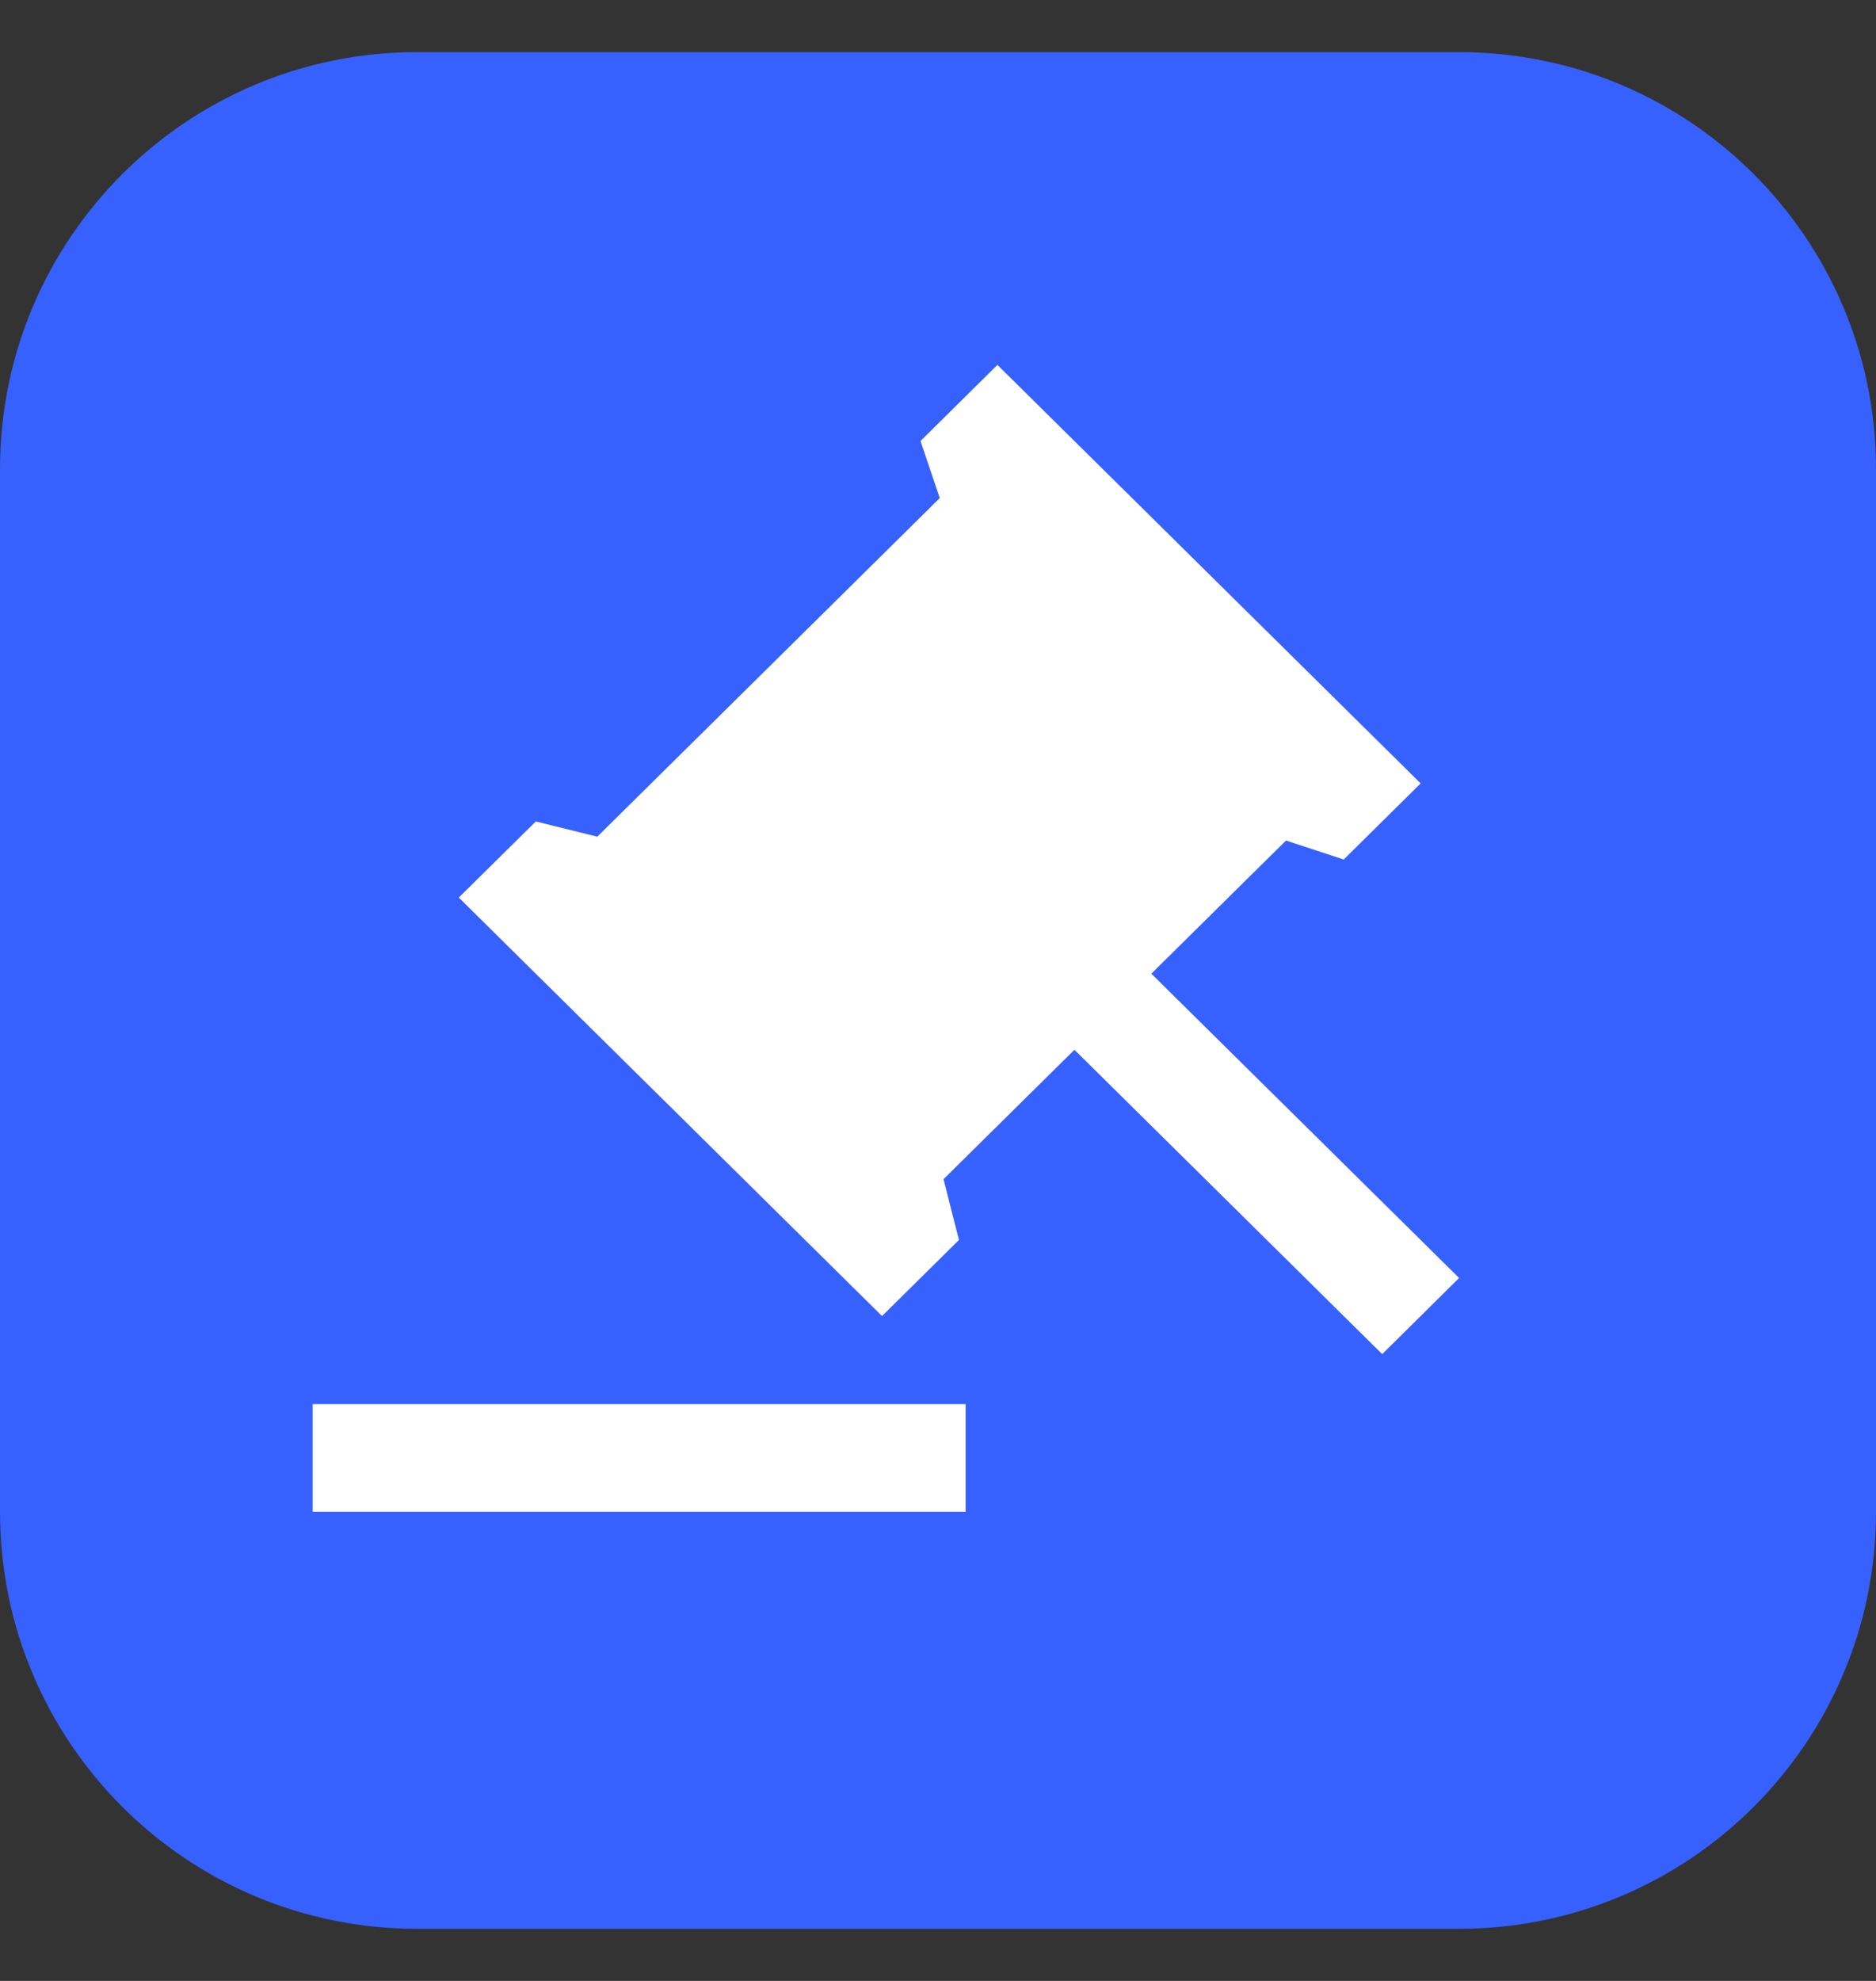 <svg width="18" height="19" viewBox="0 0 18 19" fill="none" xmlns="http://www.w3.org/2000/svg">
<rect x="0" y="0" width="18" height="19" fill="#333333" stroke="none"/>
<path d="M0 4.5C0 2.291 1.791 0.5 4 0.5H14C16.209 0.5 18 2.291 18 4.5V14.5C18 16.709 16.209 18.5 14 18.5H4C1.791 18.5 0 16.709 0 14.5V4.5Z" fill="#3661FF"/>
<path d="M9.265 13.468V14.5H3V13.468H9.265ZM9.57 3.5L13.631 7.514L12.893 8.244L12.339 8.062L11.047 9.339L14 12.258L13.262 12.988L10.309 10.069L9.053 11.31L9.201 11.893L8.463 12.623L4.402 8.609L5.141 7.879L5.731 8.025L9.017 4.777L8.832 4.23L9.57 3.5Z" fill="white"/>
</svg>
